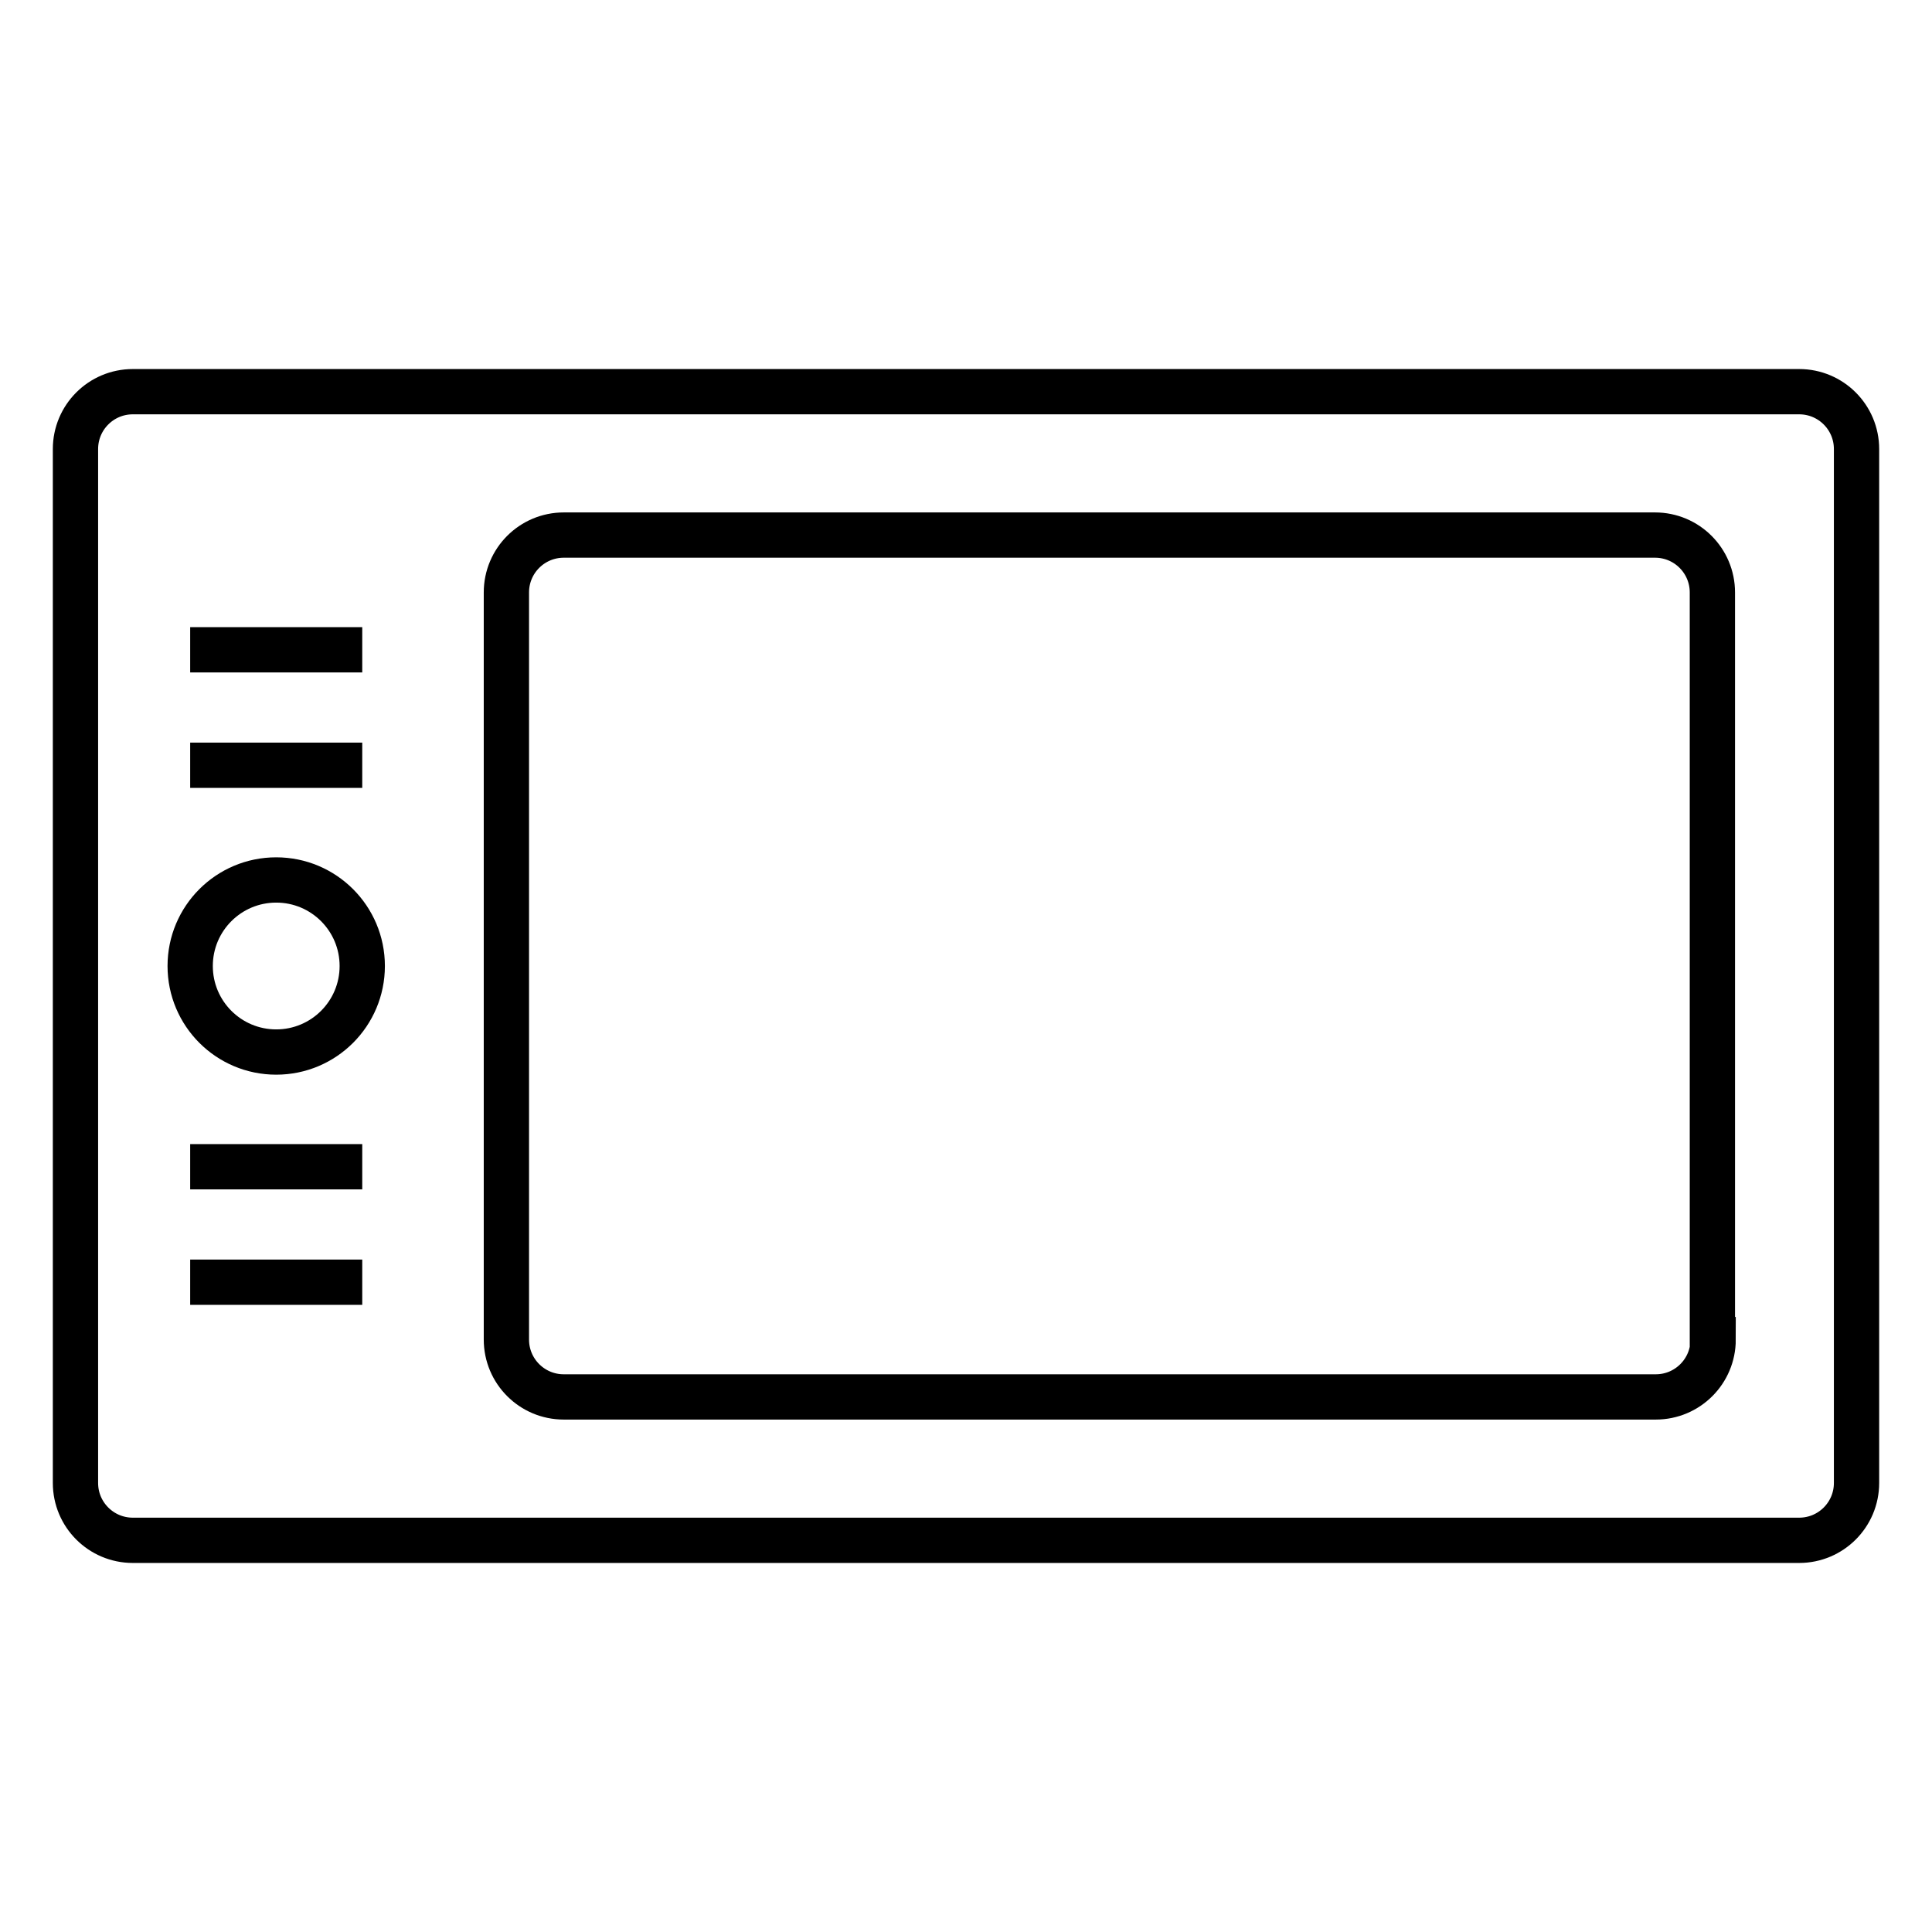 <?xml version="1.0" encoding="utf-8"?>
<!-- Svg Vector Icons : http://www.onlinewebfonts.com/icon -->
<!DOCTYPE svg PUBLIC "-//W3C//DTD SVG 1.1//EN" "http://www.w3.org/Graphics/SVG/1.1/DTD/svg11.dtd">
<svg version="1.1" xmlns="http://www.w3.org/2000/svg" xmlns:xlink="http://www.w3.org/1999/xlink" x="0px" y="0px" viewBox="0 0 256 256" enable-background="new 0 0 256 256" xml:space="preserve">
<g> <path stroke-width="6" fill-opacity="0" stroke="#000000"  d="M246,196.5c0,4.2-3.4,7.6-7.6,7.6H17.6c-4.2,0-7.6-3.4-7.6-7.6v-137c0-4.2,3.4-7.6,7.6-7.6h220.8 c4.2,0,7.6,3.4,7.6,7.6V196.5L246,196.5z M227,177.5c0,4.2-3.4,7.6-7.6,7.6H74.7c-4.2,0-7.6-3.4-7.6-7.6v-99c0-4.2,3.4-7.6,7.6-7.6 h144.6c4.2,0,7.6,3.4,7.6,7.6V177.5L227,177.5z M25.2,128c0,6.3,5.1,11.4,11.4,11.4s11.4-5.1,11.4-11.4c0-6.3-5.1-11.4-11.4-11.4 S25.2,121.7,25.2,128z M25.2,86.1h22.8 M25.2,101.4h22.8 M25.2,154.6h22.8 M25.2,169.9h22.8"/></g>
</svg>